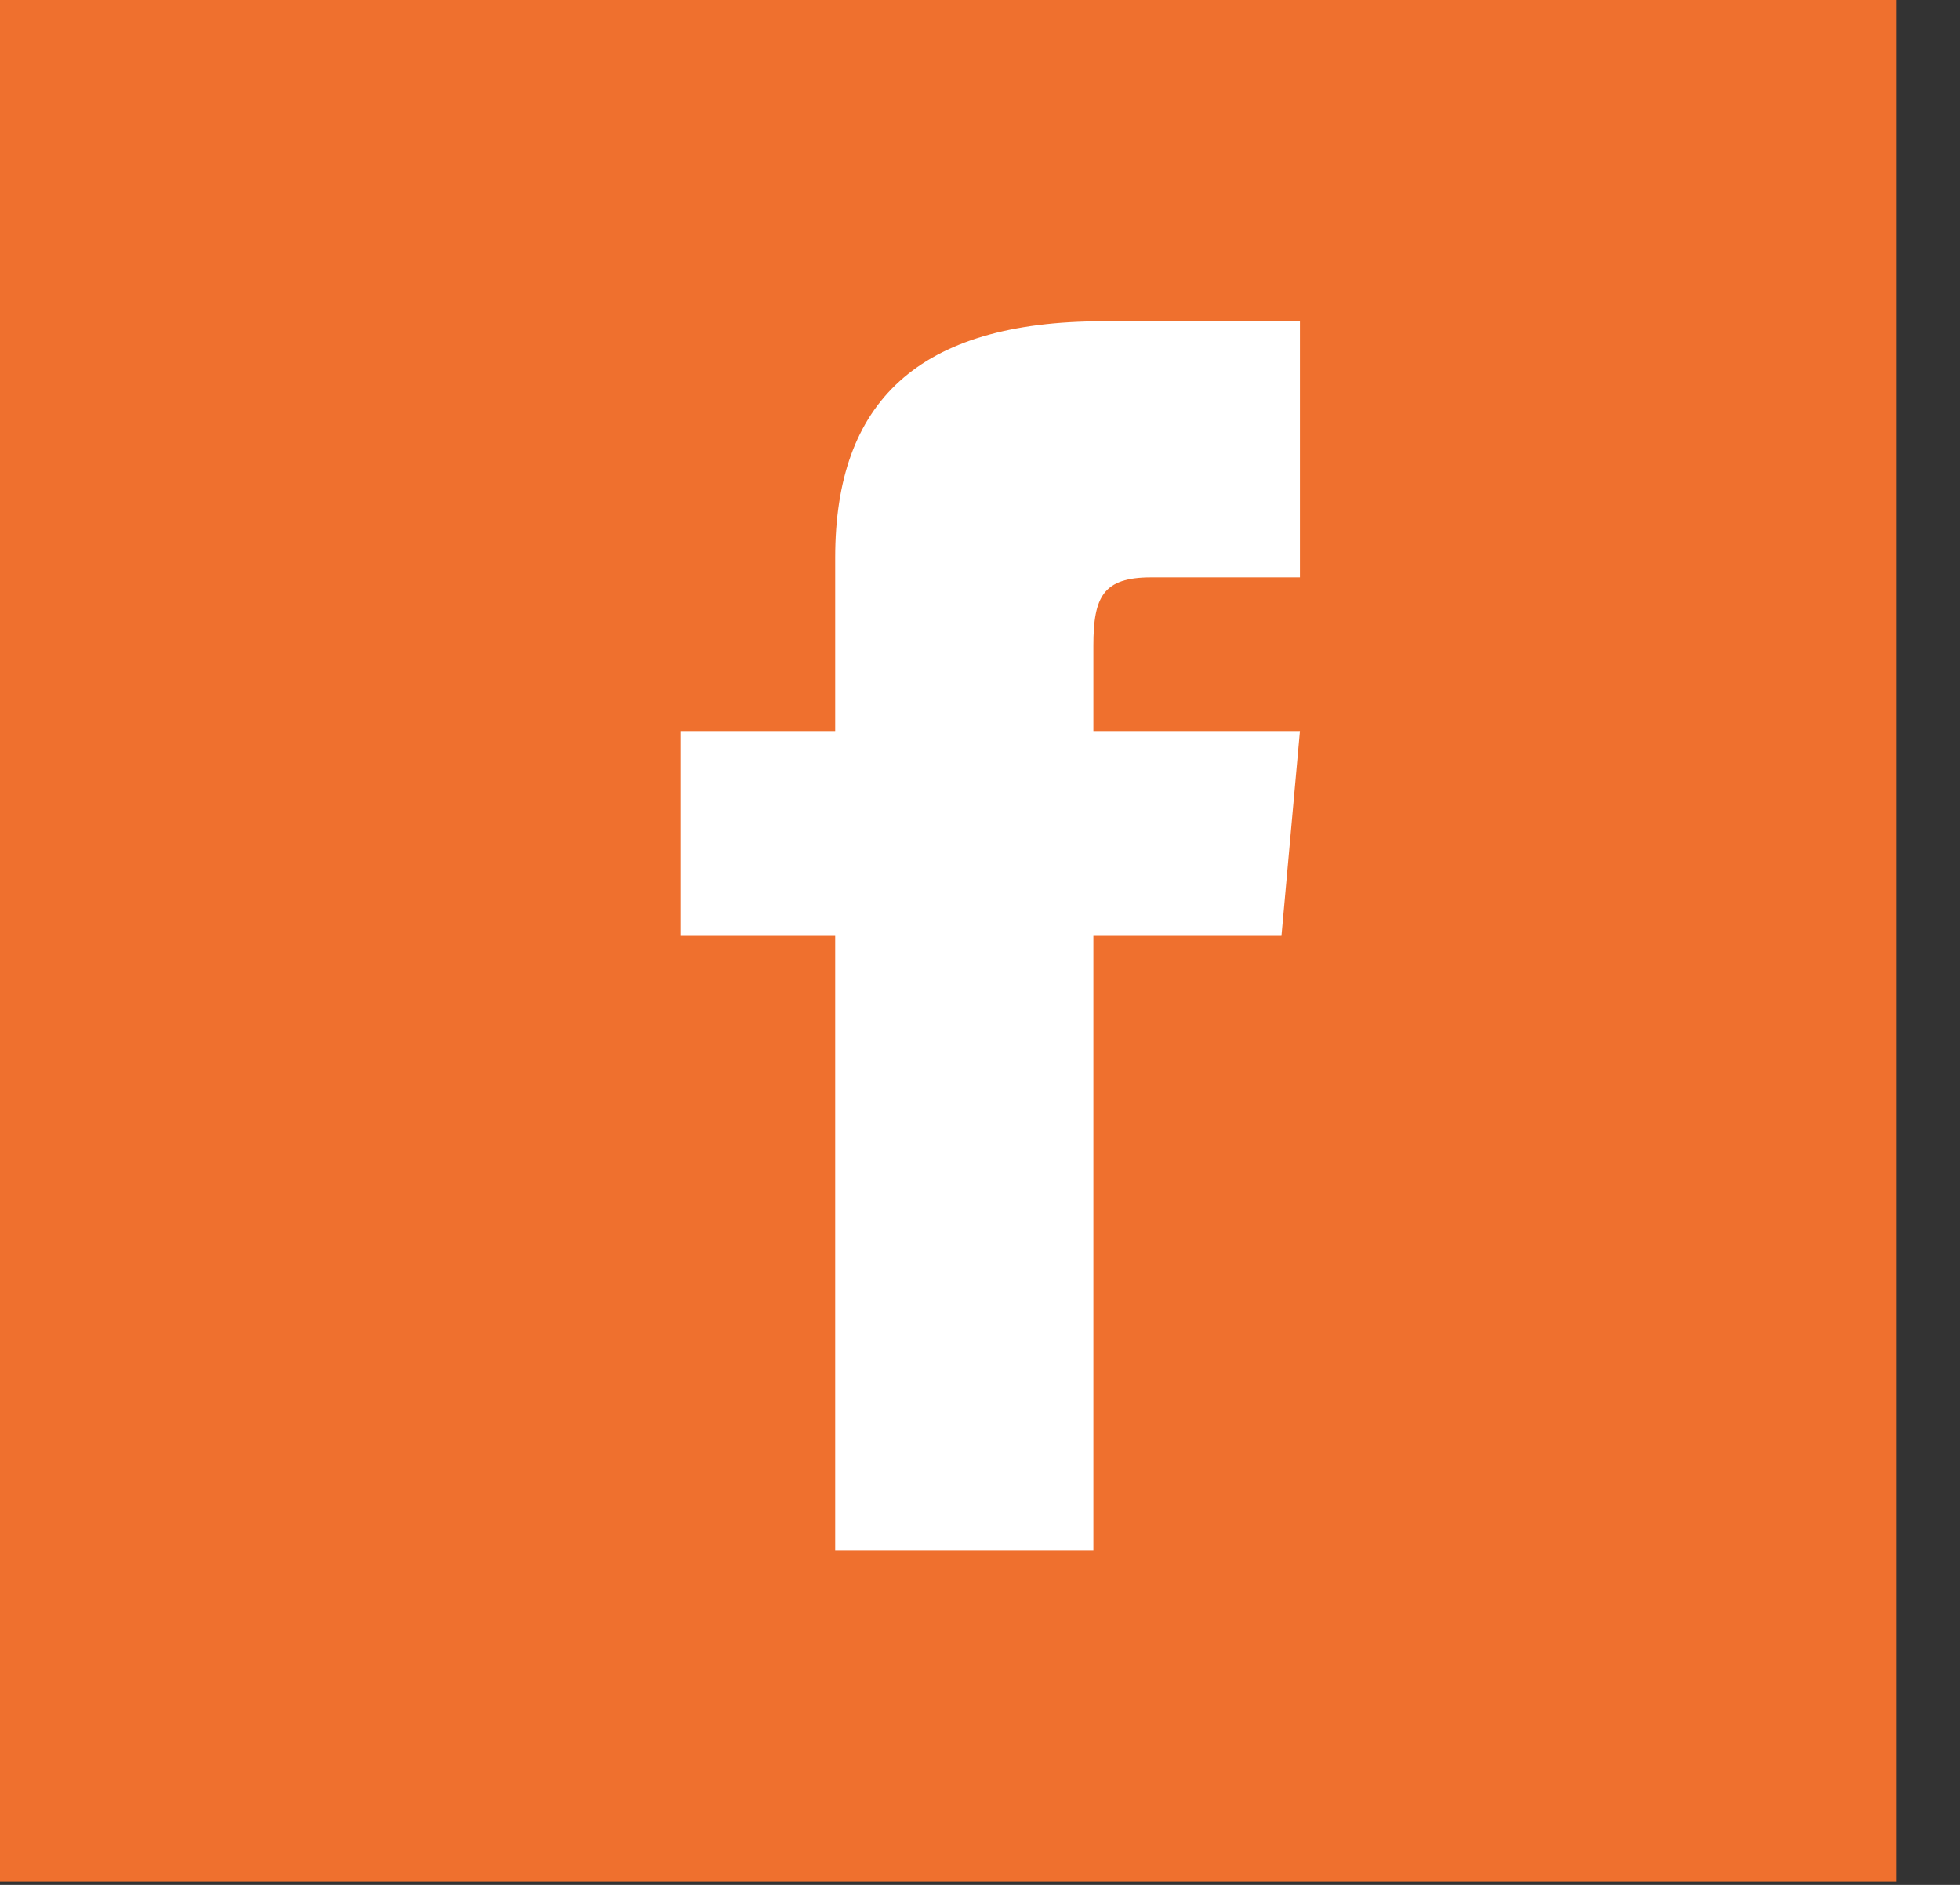 <?xml version="1.0" encoding="UTF-8"?>
<svg width="26px" height="25px" viewBox="0 0 26 25" version="1.1" xmlns="http://www.w3.org/2000/svg" xmlns:xlink="http://www.w3.org/1999/xlink">
    <rect x="0" y="0" width="26" height="25" fill="#333333" stroke="none"/>
    <!-- Generator: Sketch 50.2 (55047) - http://www.bohemiancoding.com/sketch -->
    <title>Group 14</title>
    <desc>Created with Sketch.</desc>
    <defs></defs>
    <g id="Symbols" stroke="none" stroke-width="1" fill="none" fill-rule="evenodd">
        <g id="Element/Footer" transform="translate(-990, -103)">
            <g id="Group-14" transform="translate(990, 103)">
                <g id="Group-18">
                    <g id="Group-13" fill="#EF702E">
                        <g id="Group-11">
                            <rect id="Rectangle-8" x="0" y="0" width="25.161" height="24.956"></rect>
                        </g>
                    </g>
                    <path d="M11.079,9.696 L9.024,9.696 L9.024,12.413 L11.079,12.413 L11.079,20.565 L14.504,20.565 L14.504,12.413 L16.999,12.413 L17.244,9.696 L14.504,9.696 L14.504,8.563 C14.504,7.914 14.636,7.658 15.268,7.658 L17.244,7.658 L17.244,4.261 L14.636,4.261 C12.172,4.261 11.079,5.336 11.079,7.396 L11.079,9.696 Z" id="Shape" fill="#FFFFFF" fill-rule="nonzero"></path>
                </g>
            </g>
        </g>
    </g>
</svg>
